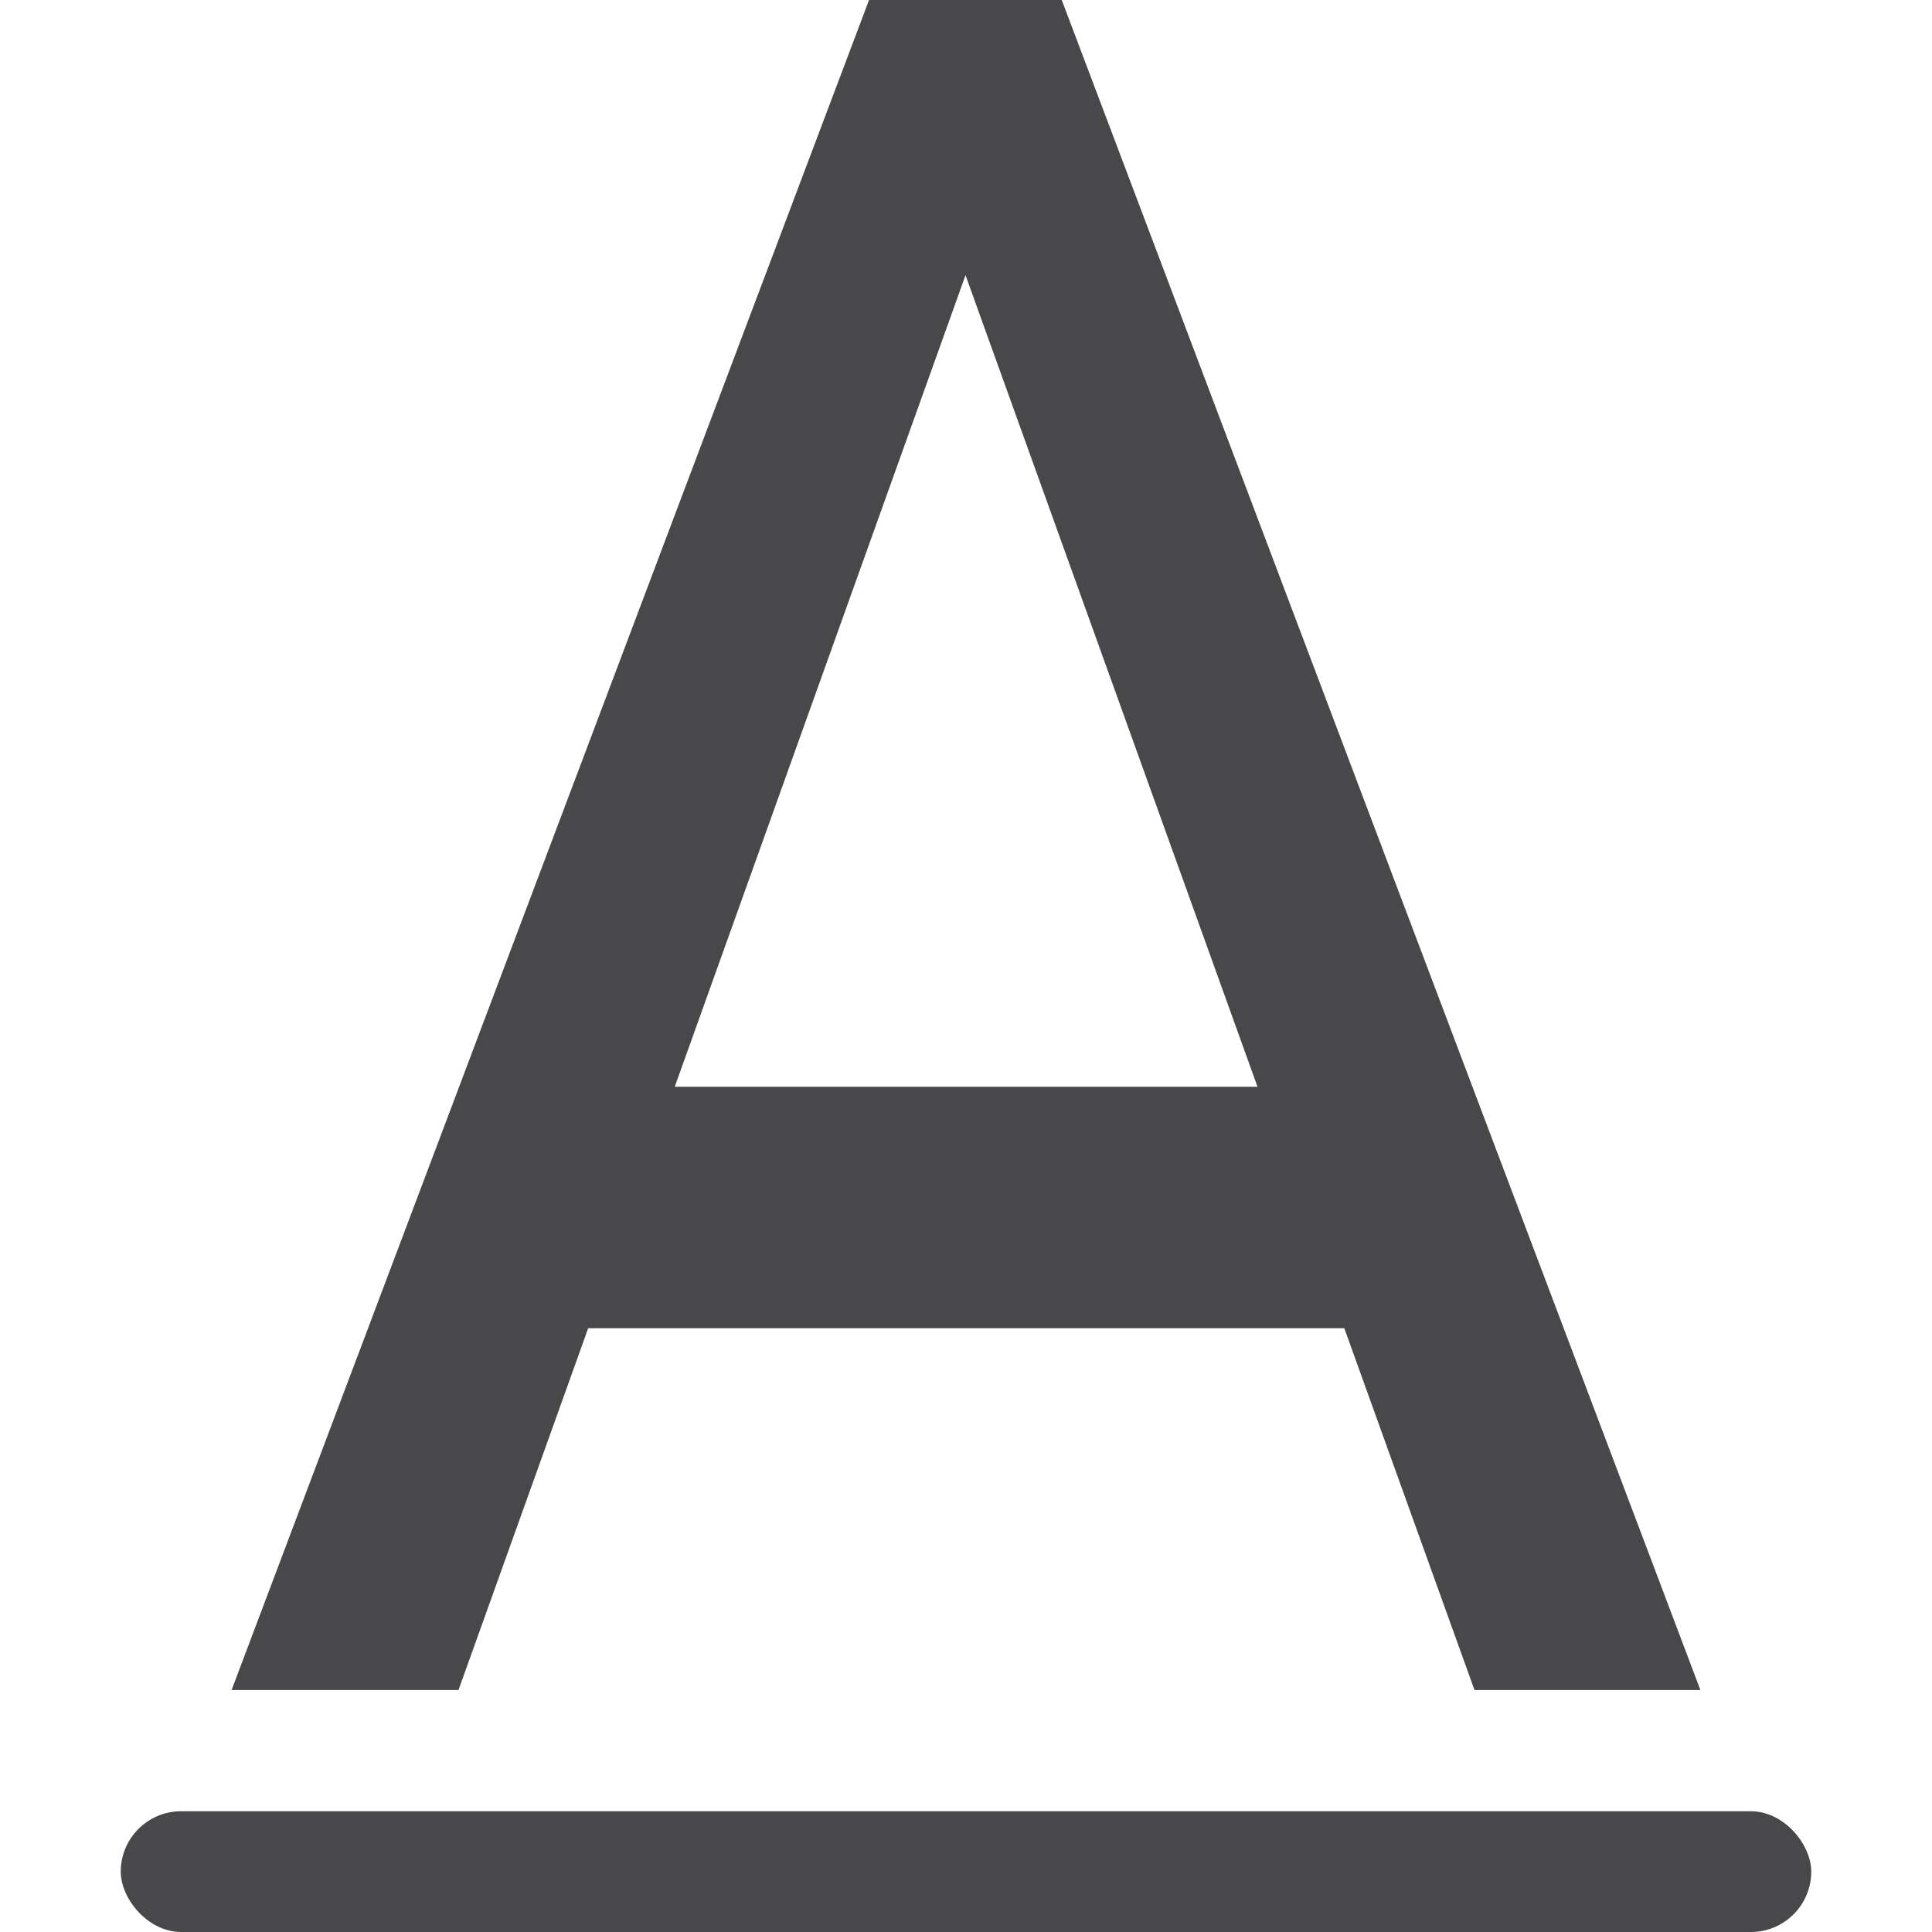 <svg viewBox="0 0 16 16" xmlns="http://www.w3.org/2000/svg">/&amp;amp;amp;amp;gt;<g fill="#48484a"><rect height="1" ry=".5" width="14" x="1" y="15"/><path d="m7.197 0-5.279 13.996h1.879l1.074-2.996h6.262l1.078 2.996h1.871l-5.289-13.996zm.799 2.279 2.418 6.721h-4.826z" fill="#48484a"/></g></svg>